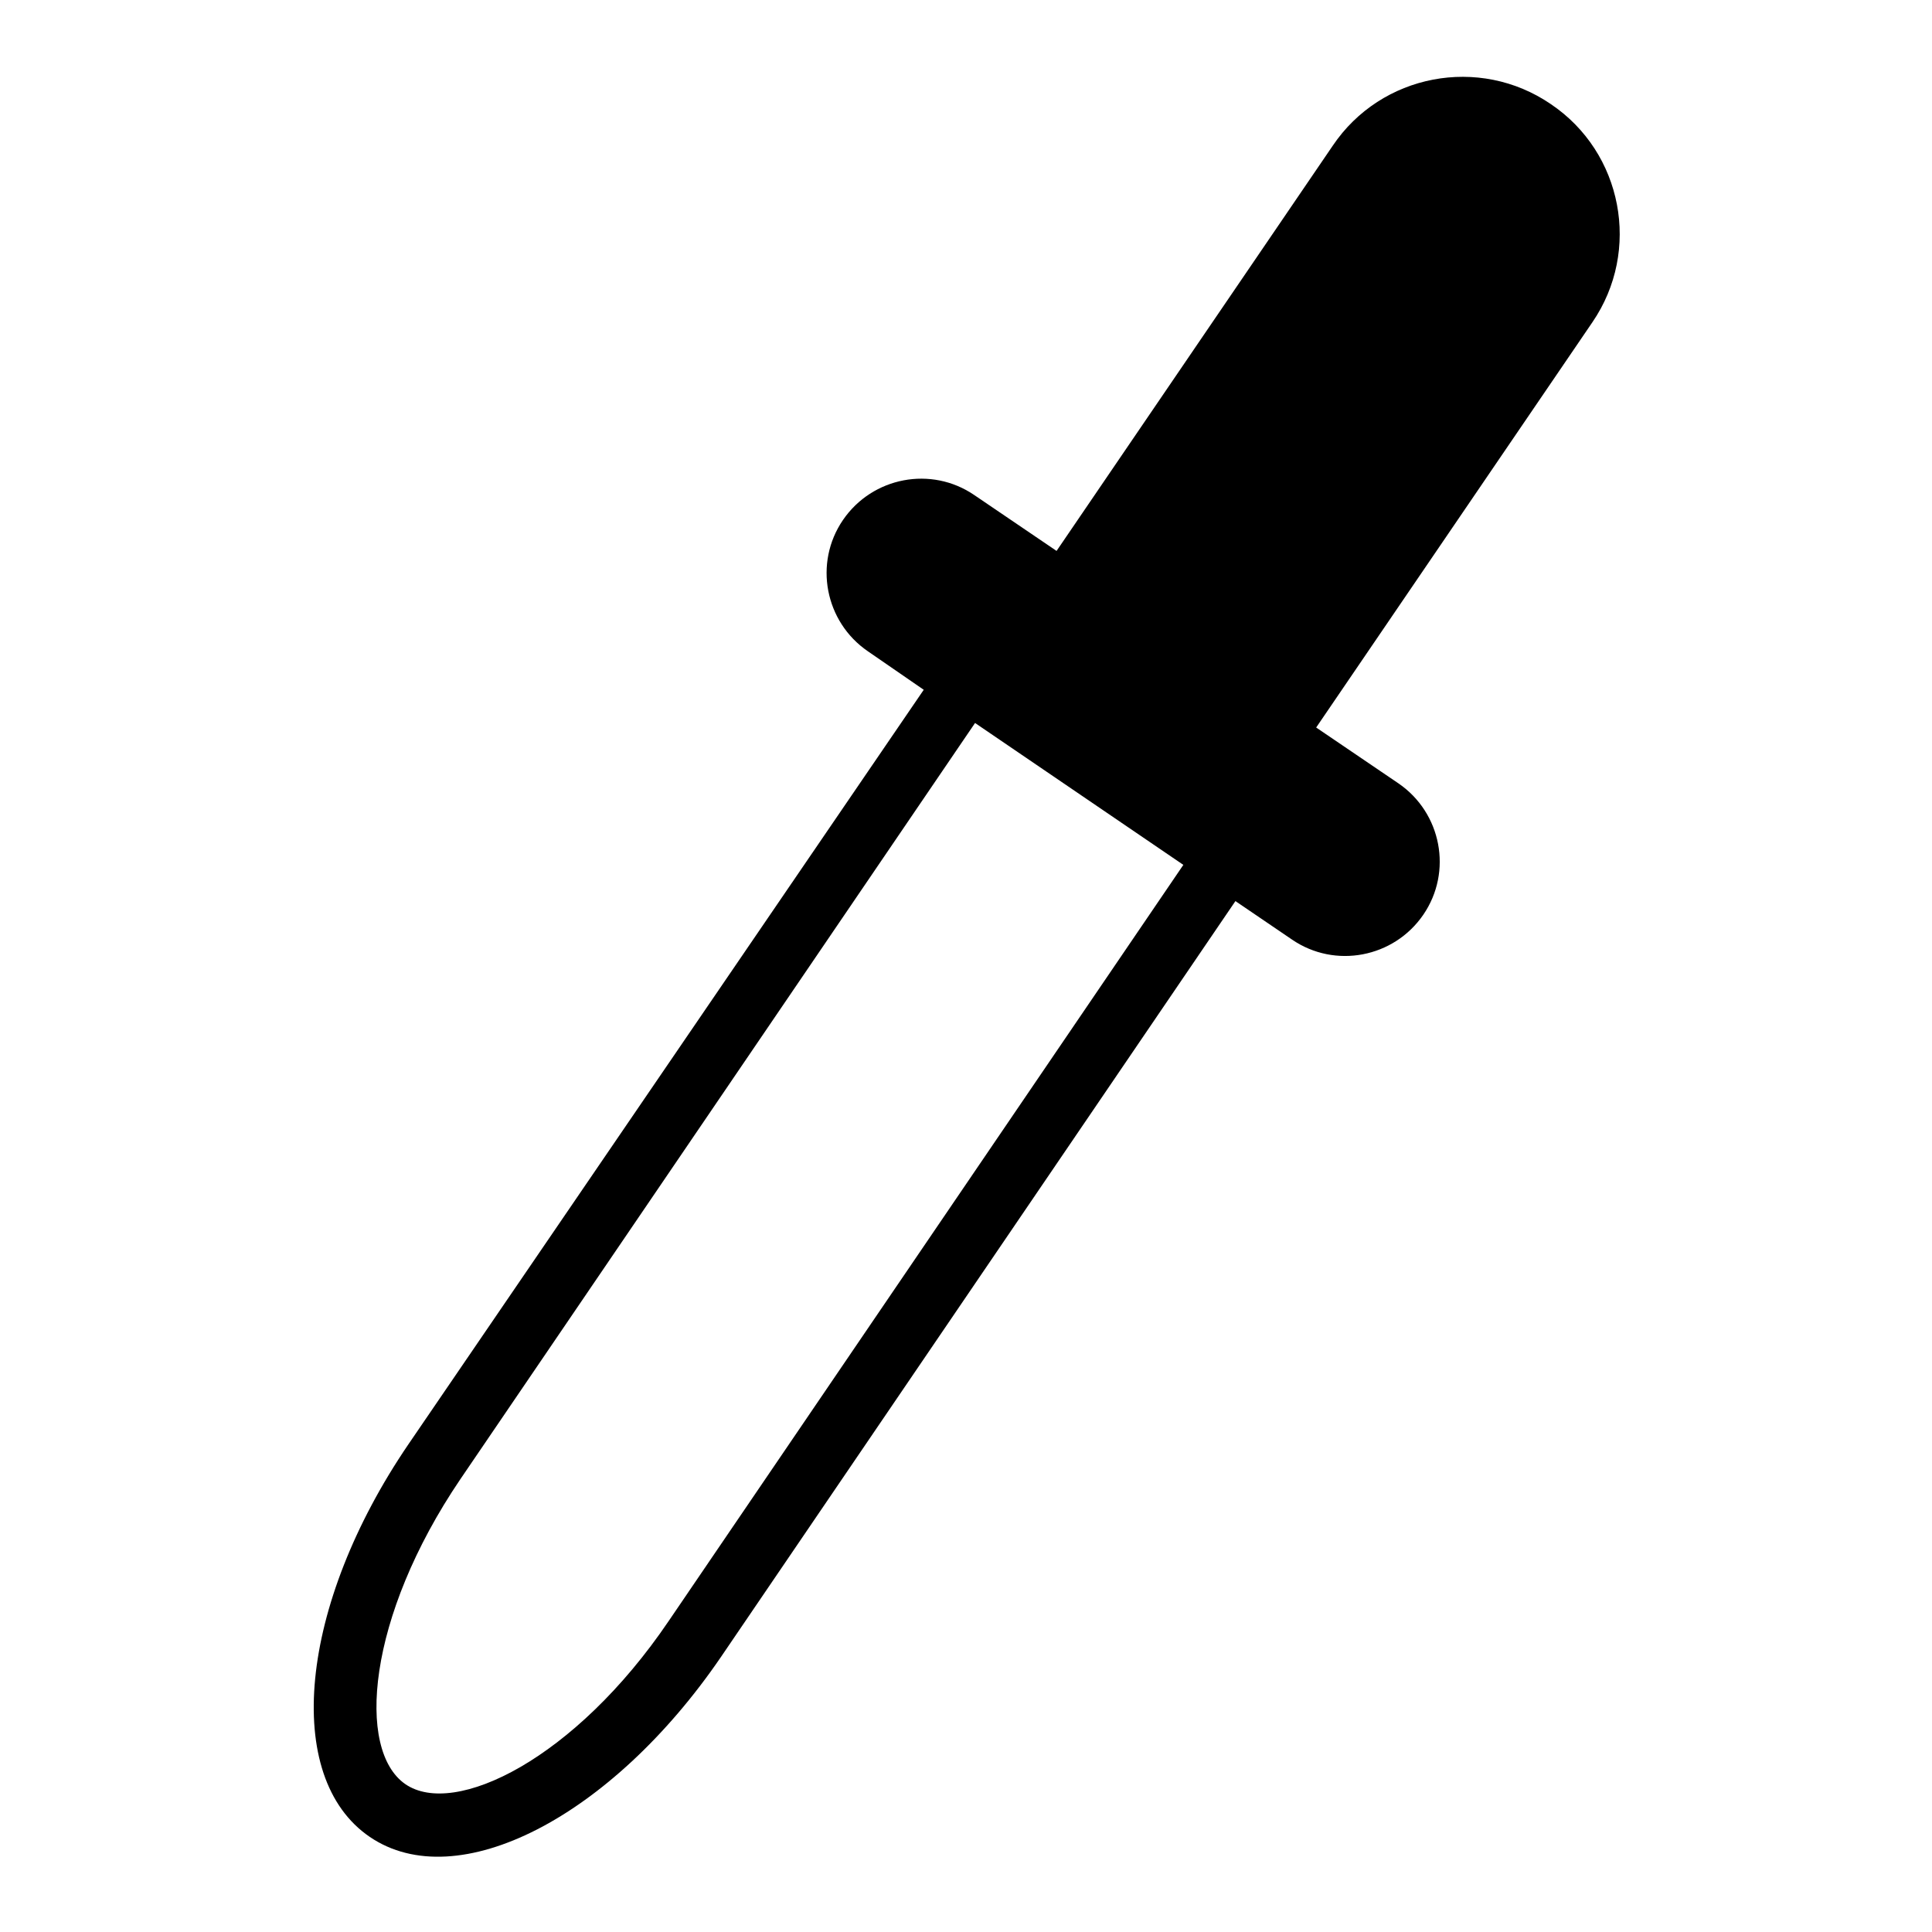 <?xml version="1.0" encoding="utf-8"?>
<!-- Svg Vector Icons : http://www.onlinewebfonts.com/icon -->
<!DOCTYPE svg PUBLIC "-//W3C//DTD SVG 1.1//EN" "http://www.w3.org/Graphics/SVG/1.1/DTD/svg11.dtd">
<svg version="1.1" xmlns="http://www.w3.org/2000/svg" xmlns:xlink="http://www.w3.org/1999/xlink" x="0px" y="0px" viewBox="0 0 256 256" enable-background="new 0 0 256 256" xml:space="preserve">
<g><g><g><g><path fill="#000000" d="M49,243.4c11.6,7.9,32-2.6,46.5-23.8l68.2-100.2l7.5,5.1c5.7,3.9,13.5,2.4,17.4-3.3c3.9-5.7,2.4-13.5-3.3-17.4l-10.9-7.4l36.6-53.7c6.5-9.5,4-22.5-5.5-28.9c-9.5-6.5-22.5-4-28.9,5.5l-36.6,53.7l-10.9-7.4c-5.7-3.9-13.5-2.4-17.4,3.3c-3.9,5.7-2.4,13.5,3.3,17.4l7.4,5.1L54.1,191.4C39.6,212.7,37.4,235.5,49,243.4z M129.2,95.8l27.6,18.8L88.6,214.8c-12.4,18.3-28.4,26.1-34.9,21.6c-6.5-4.5-5.1-22.1,7.3-40.4L129.2,95.8z"/></g></g><g></g><g></g><g></g><g></g><g></g><g></g><g></g><g></g><g></g><g></g><g></g><g></g><g></g><g></g><g></g></g></g>
</svg>